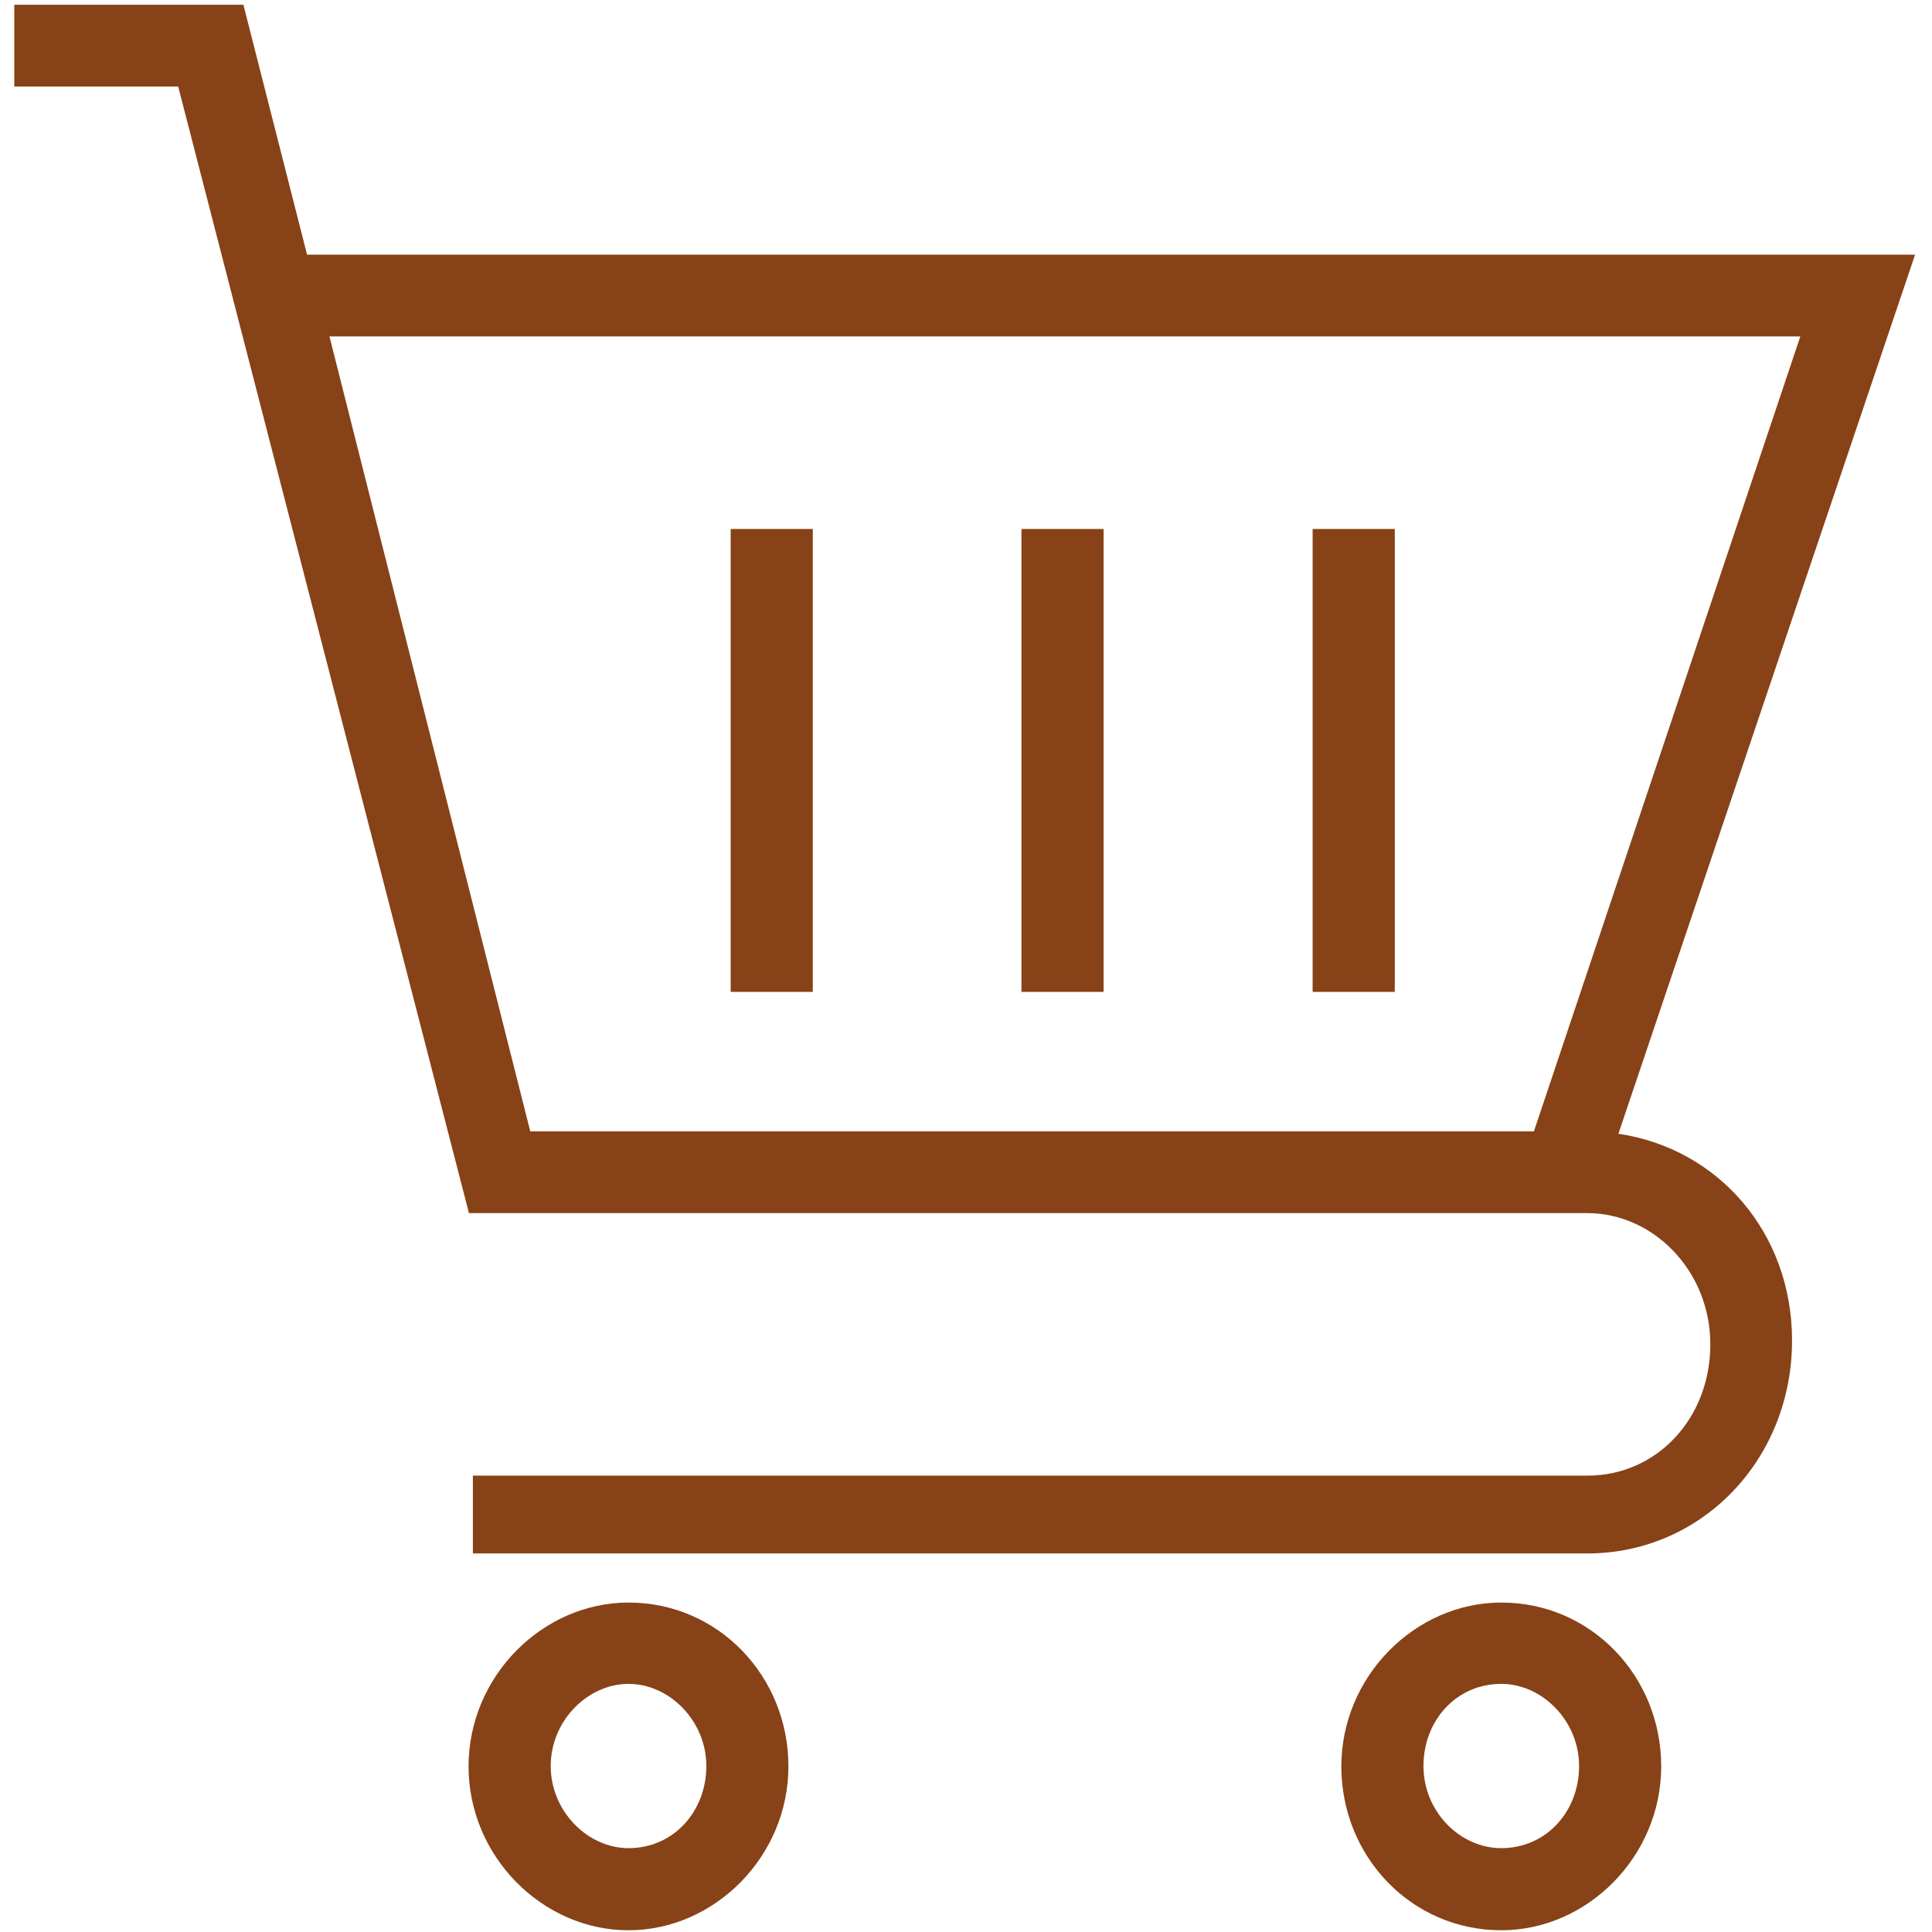 <?xml version="1.0" encoding="utf-8"?>
<!-- Generator: Adobe Illustrator 16.0.0, SVG Export Plug-In . SVG Version: 6.00 Build 0)  -->
<!DOCTYPE svg PUBLIC "-//W3C//DTD SVG 1.1//EN" "http://www.w3.org/Graphics/SVG/1.1/DTD/svg11.dtd">
<svg version="1.1" id="Capa_1" xmlns="http://www.w3.org/2000/svg" xmlns:xlink="http://www.w3.org/1999/xlink" x="0px" y="0px"
	 width="105px" height="105px" viewBox="0 0 105 105" enable-background="new 0 0 105 105" xml:space="preserve">
<g>
	<g>
		<path fill="#874217" d="M25.465,96c0,4.891,4.015,8.906,8.693,8.906c4.676,0,8.691-4.016,8.691-8.906
			c0-4.89-3.801-8.905-8.691-8.905C29.48,87.095,25.465,91.11,25.465,96z M29.93,95.98c0-2.458,2.007-4.465,4.229-4.465
			c2.22,0,4.229,2.007,4.229,4.465c0,2.455-1.773,4.463-4.229,4.463C31.937,100.443,29.93,98.436,29.93,95.98z"/>
		<path fill="#874217" d="M81.591,87.095c-4.677,0-8.692,4.016-8.692,8.905c0,4.891,3.802,8.906,8.692,8.906
			c4.678,0,8.692-4.016,8.692-8.906C90.283,91.11,86.482,87.095,81.591,87.095L81.591,87.095z M77.362,95.98
			c0-2.458,1.772-4.465,4.229-4.465c2.222,0,4.229,2.007,4.229,4.465c0,2.455-1.772,4.463-4.229,4.463
			C79.351,100.443,77.362,98.456,77.362,95.98z"/>
		<path fill="#874217" d="M0.777,0.258V4.7h8.906L25.486,65.93H25.7h60.568c3.566,0,6.685,3.119,6.685,7.134
			c0,4.016-2.904,7.134-6.685,7.134H25.7v4.228h60.568c6.236,0,11.126-5.124,11.126-11.575c0-5.872-4.036-10.443-9.438-11.233
			L104.08,13.84H16.688L13.228,0.258H0.777z M28.819,61.489L17.905,18.284h79.938L83.364,61.489H28.819L28.819,61.489z"/>
		<rect x="71.339" y="28.749" fill="#874217" width="4.465" height="25.158"/>
		<rect x="55.513" y="28.749" fill="#874217" width="4.465" height="25.158"/>
		<rect x="39.71" y="28.749" fill="#874217" width="4.464" height="25.158"/>
	</g>
</g>
</svg>
